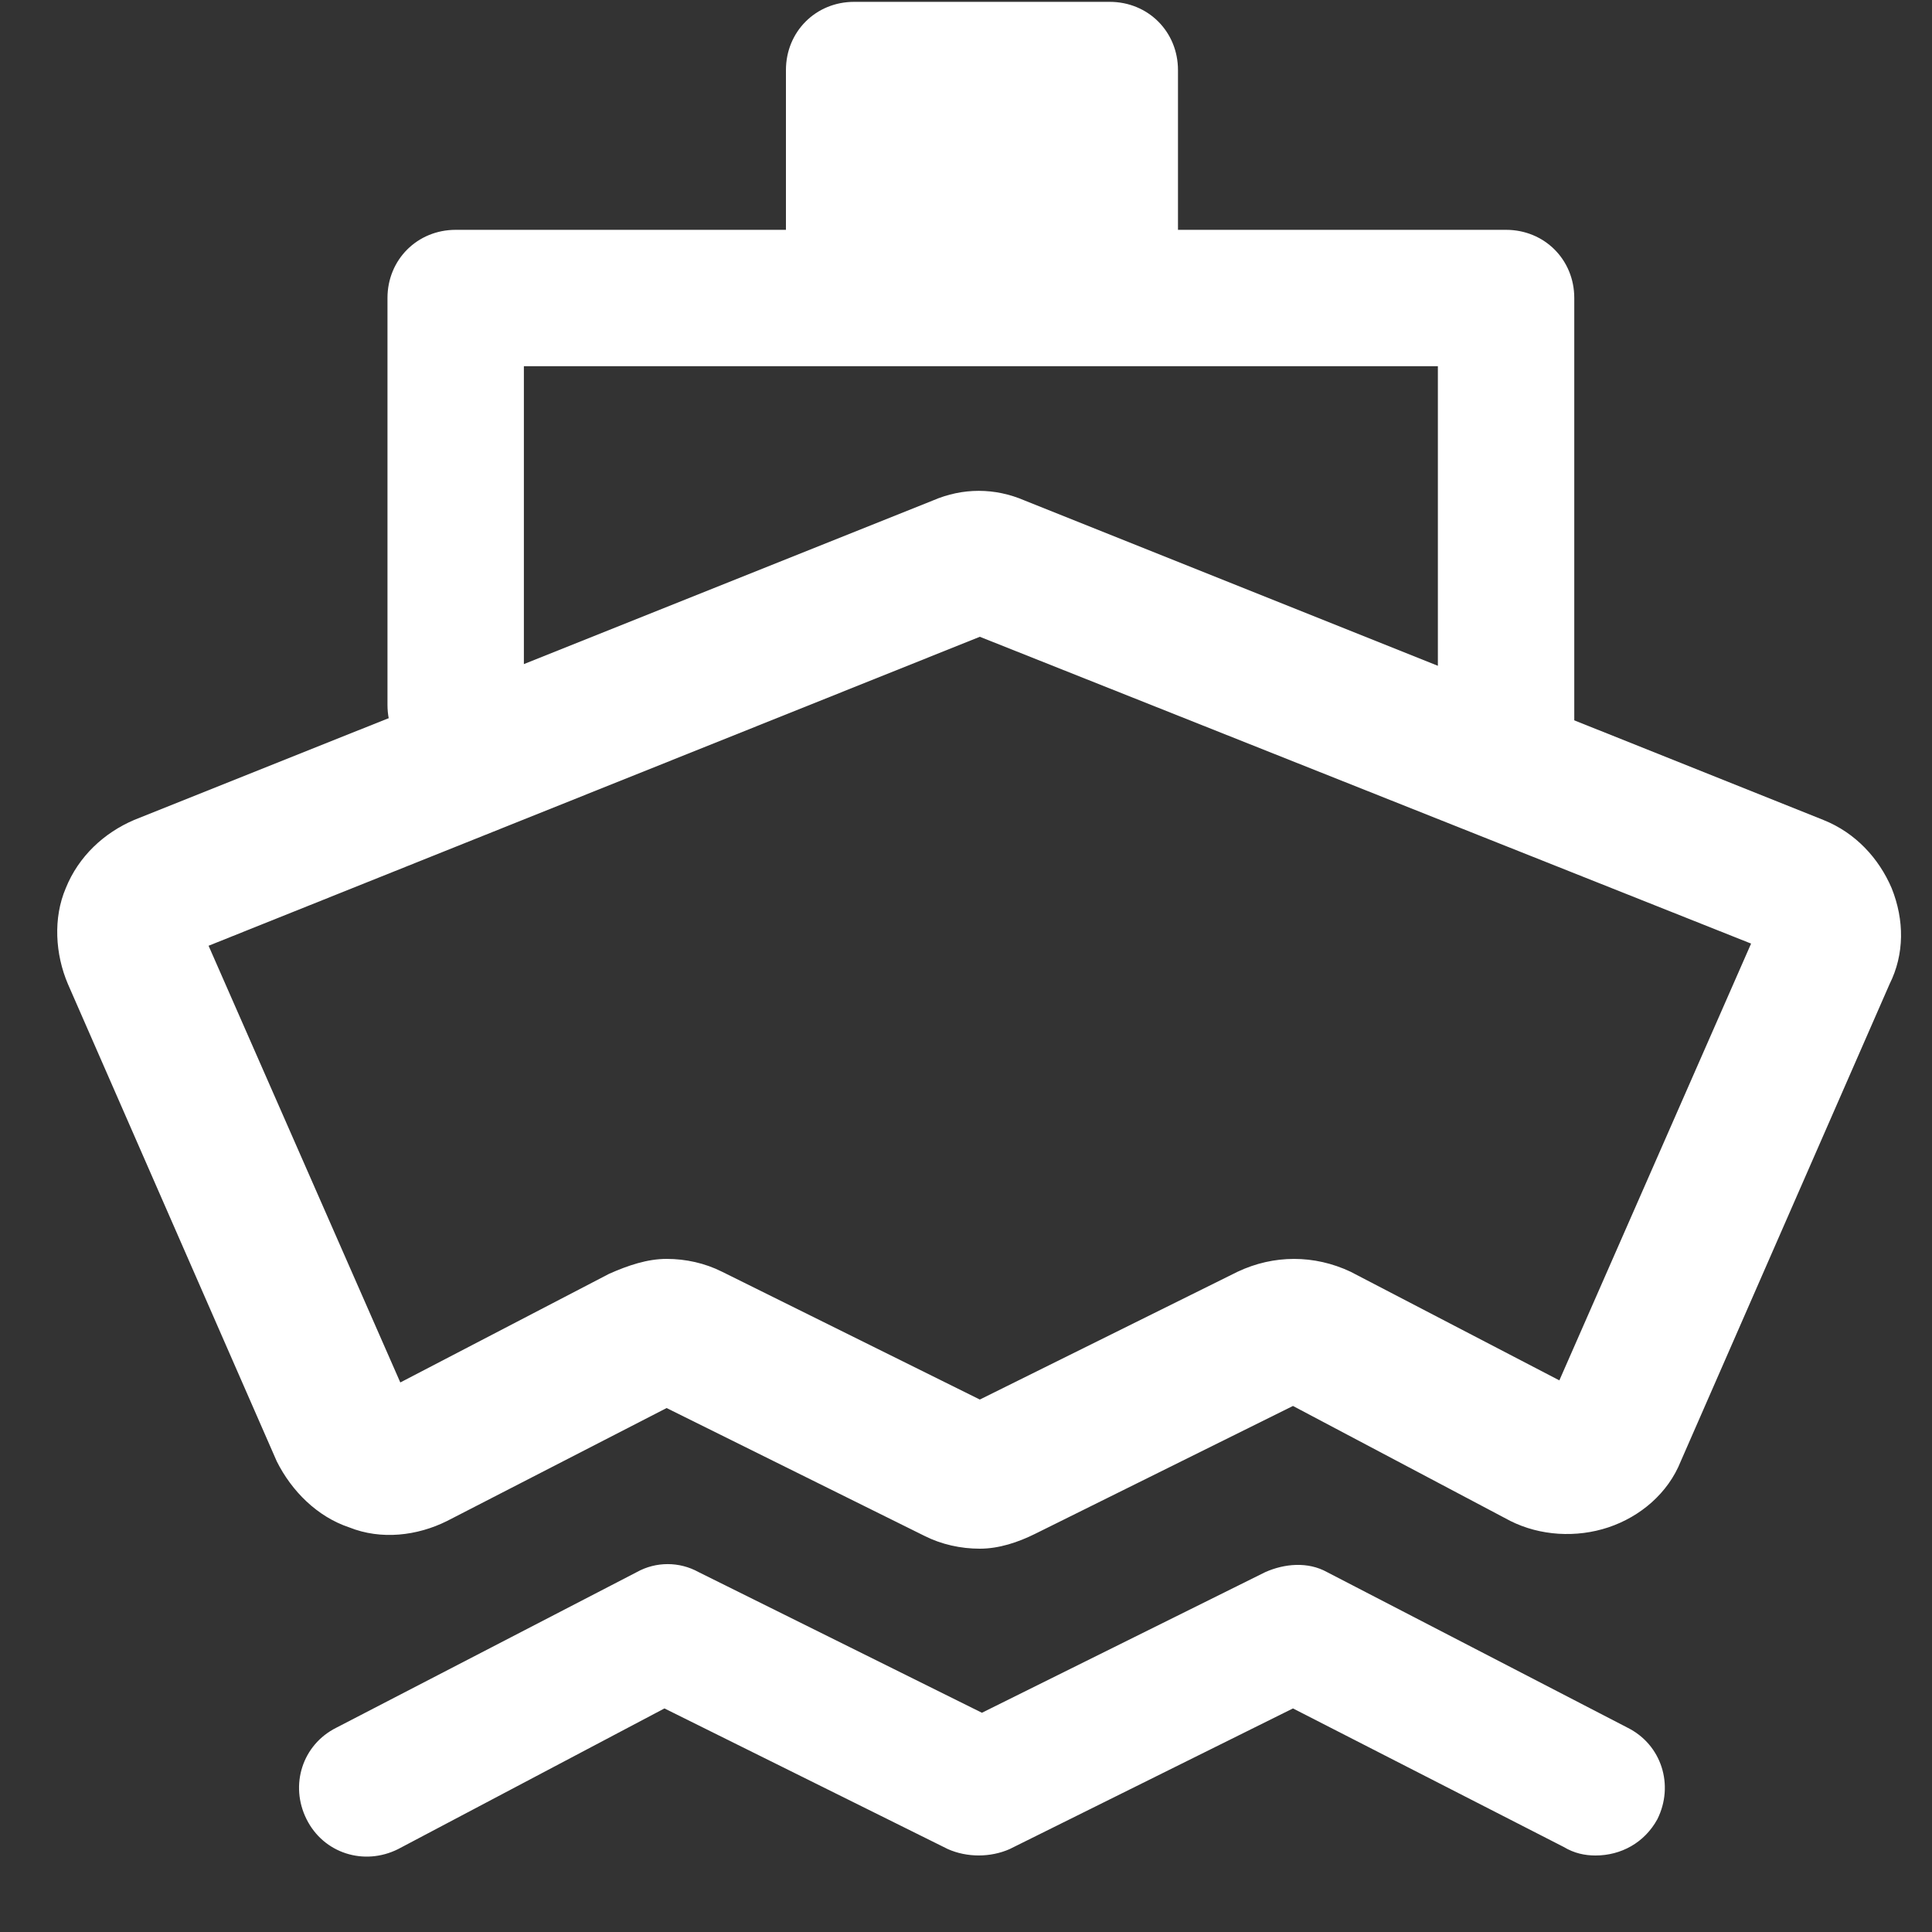<svg width="25" height="25" viewBox="0 0 25 25" fill="none" xmlns="http://www.w3.org/2000/svg">
<rect x="0" y="0" width="25" height="25" fill="#333333" stroke="none"/>
<path d="M8.626 16.29C8.874 16.29 9.122 16.345 9.343 16.456L12.679 18.11L16.015 16.456C16.483 16.235 17.007 16.235 17.476 16.456L20.178 17.862L22.659 12.21L12.679 8.24L2.699 12.238L5.18 17.889L7.882 16.483C8.13 16.373 8.378 16.29 8.626 16.29ZM12.679 20.04C12.431 20.04 12.182 19.985 11.962 19.874L8.626 18.22L5.786 19.681C5.4 19.874 4.932 19.93 4.518 19.764C4.105 19.626 3.774 19.295 3.581 18.909L0.879 12.734C0.714 12.348 0.686 11.879 0.851 11.493C1.017 11.08 1.348 10.776 1.734 10.611L12.072 6.476C12.458 6.31 12.872 6.31 13.258 6.476L23.596 10.611C24.01 10.776 24.313 11.107 24.478 11.493C24.644 11.907 24.644 12.348 24.451 12.734L21.749 18.909C21.584 19.323 21.225 19.626 20.812 19.764C20.398 19.902 19.929 19.874 19.544 19.681L16.731 18.193L13.396 19.847C13.175 19.957 12.927 20.04 12.679 20.04Z" fill="white"/>
<path d="M20.646 24.01C20.508 24.01 20.371 23.982 20.233 23.899L16.731 22.107L13.065 23.927C12.816 24.037 12.513 24.037 12.265 23.927L8.598 22.107L5.152 23.927C4.711 24.148 4.187 23.982 3.967 23.541C3.746 23.1 3.912 22.576 4.353 22.356L8.24 20.343C8.488 20.205 8.791 20.205 9.04 20.343L12.706 22.163L16.373 20.343C16.621 20.233 16.924 20.205 17.172 20.343L21.06 22.356C21.501 22.576 21.666 23.1 21.446 23.541C21.28 23.844 20.977 24.01 20.646 24.01Z" fill="white"/>
<path d="M19.488 10.418C18.992 10.418 18.606 10.032 18.606 9.536V4.739H6.779V9.122C6.779 9.618 6.393 10.004 5.897 10.004C5.4 10.004 5.014 9.618 5.014 9.122V3.856C5.014 3.36 5.4 2.974 5.897 2.974H19.488C19.985 2.974 20.371 3.36 20.371 3.856V9.536C20.371 10.032 19.957 10.418 19.488 10.418Z" fill="white"/>
<path d="M11.217 3.526V1.348H14.167V3.691" fill="white"/>
<path d="M14.36 4.463C13.864 4.463 13.478 4.077 13.478 3.581V1.789H11.934V3.36C11.934 3.856 11.548 4.242 11.052 4.242C10.556 4.242 10.17 3.856 10.17 3.36V0.907C10.17 0.41 10.556 0.024 11.052 0.024H14.36C14.857 0.024 15.243 0.41 15.243 0.907V3.553C15.243 4.049 14.829 4.463 14.36 4.463Z" fill="white"/>
</svg>
